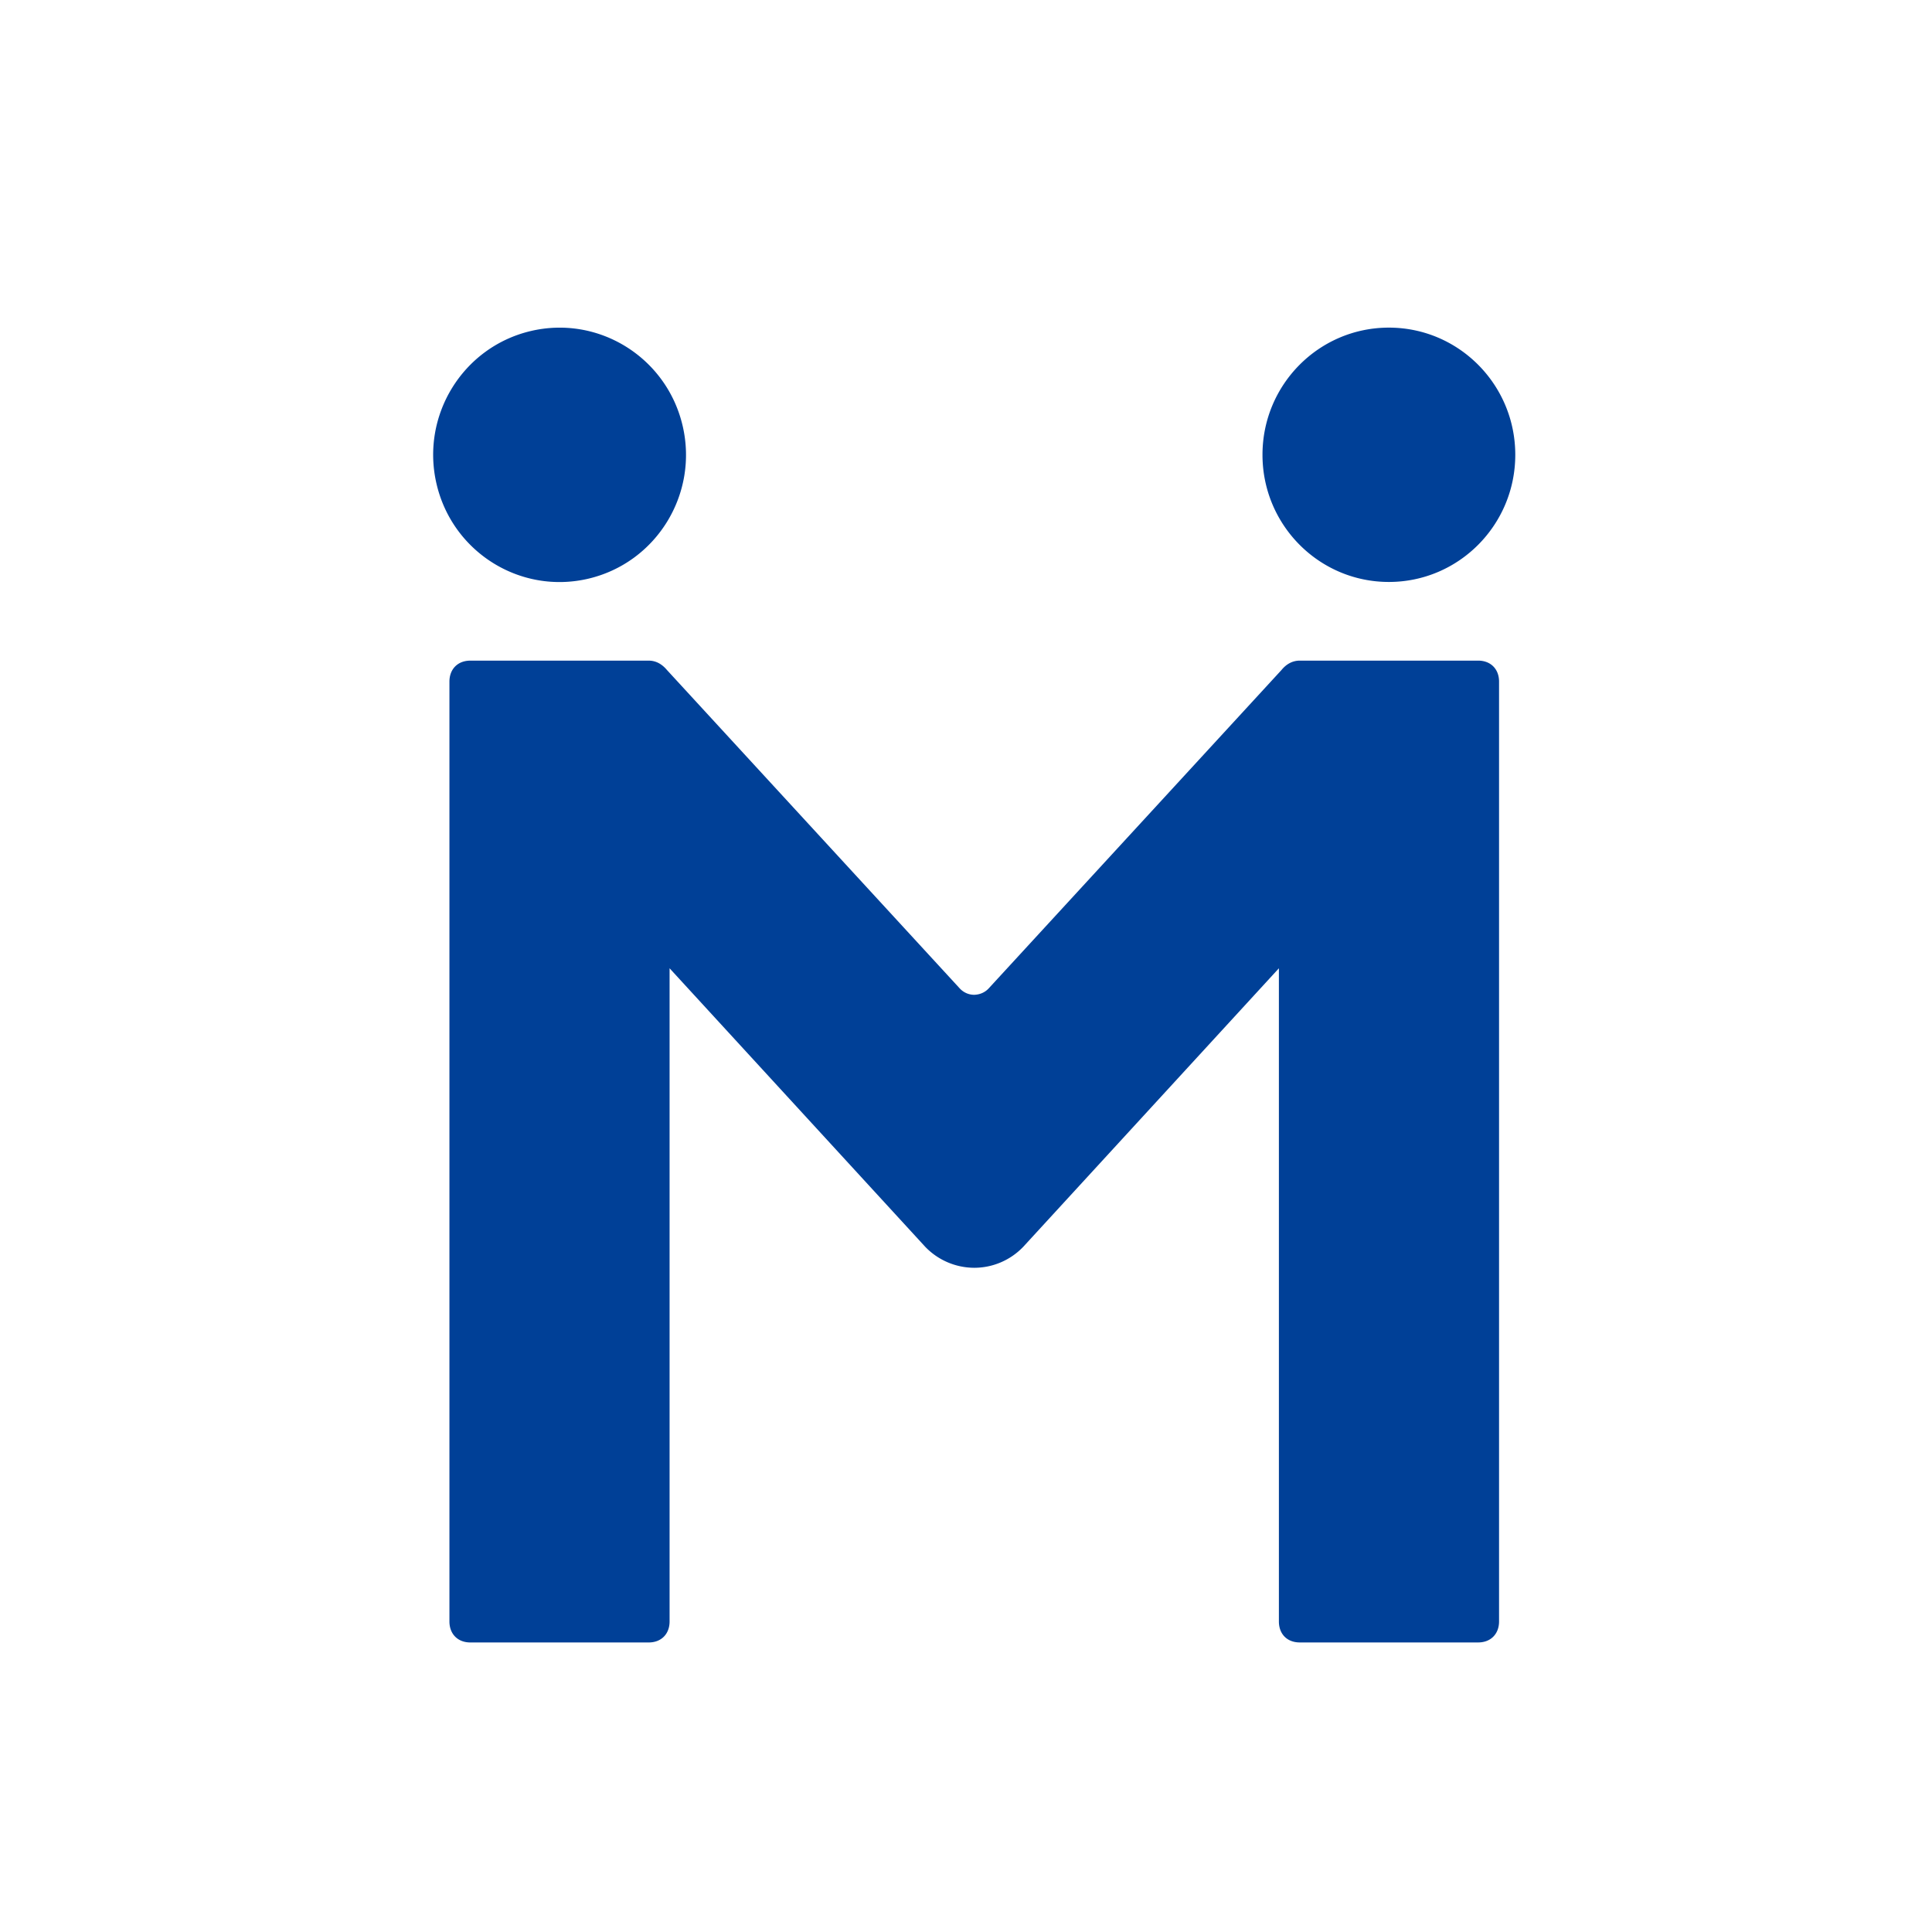 <svg width="128" height="128" viewBox="0 0 128 128" fill="none" xmlns="http://www.w3.org/2000/svg"><path fill="#fff" d="M0 0h128v128H0z"/><path d="M38.997 38.335c4.502-1.07 7.29-5.607 6.227-10.135-1.063-4.529-5.573-7.334-10.074-6.265-4.501 1.07-7.289 5.607-6.226 10.135 1.062 4.529 5.572 7.334 10.073 6.265Zm53.02.221c4.625 0 8.374-3.772 8.374-8.425 0-4.653-3.749-8.425-8.374-8.425s-8.374 3.772-8.374 8.425c0 4.653 3.75 8.425 8.374 8.425Zm5.915 5.212h-11.82c-.494 0-.9.243-1.207.618L65.51 65.477c-.263.288-.614.42-.965.431-.352 0-.703-.143-.966-.43l-19.393-21.09c-.307-.365-.703-.619-1.207-.619H31.16c-.835 0-1.384.563-1.384 1.392v62.265c0 .839.56 1.391 1.383 1.391h11.82c.835 0 1.383-.563 1.383-1.391V64.152l16.935 18.45a4.52 4.52 0 0 0 3.249 1.392c1.174 0 2.36-.464 3.248-1.391L84.73 64.152v43.273c0 .839.549 1.391 1.383 1.391h11.82c.834 0 1.383-.563 1.383-1.391V45.16c0-.84-.56-1.392-1.383-1.392Z" fill="#004097"/></svg>